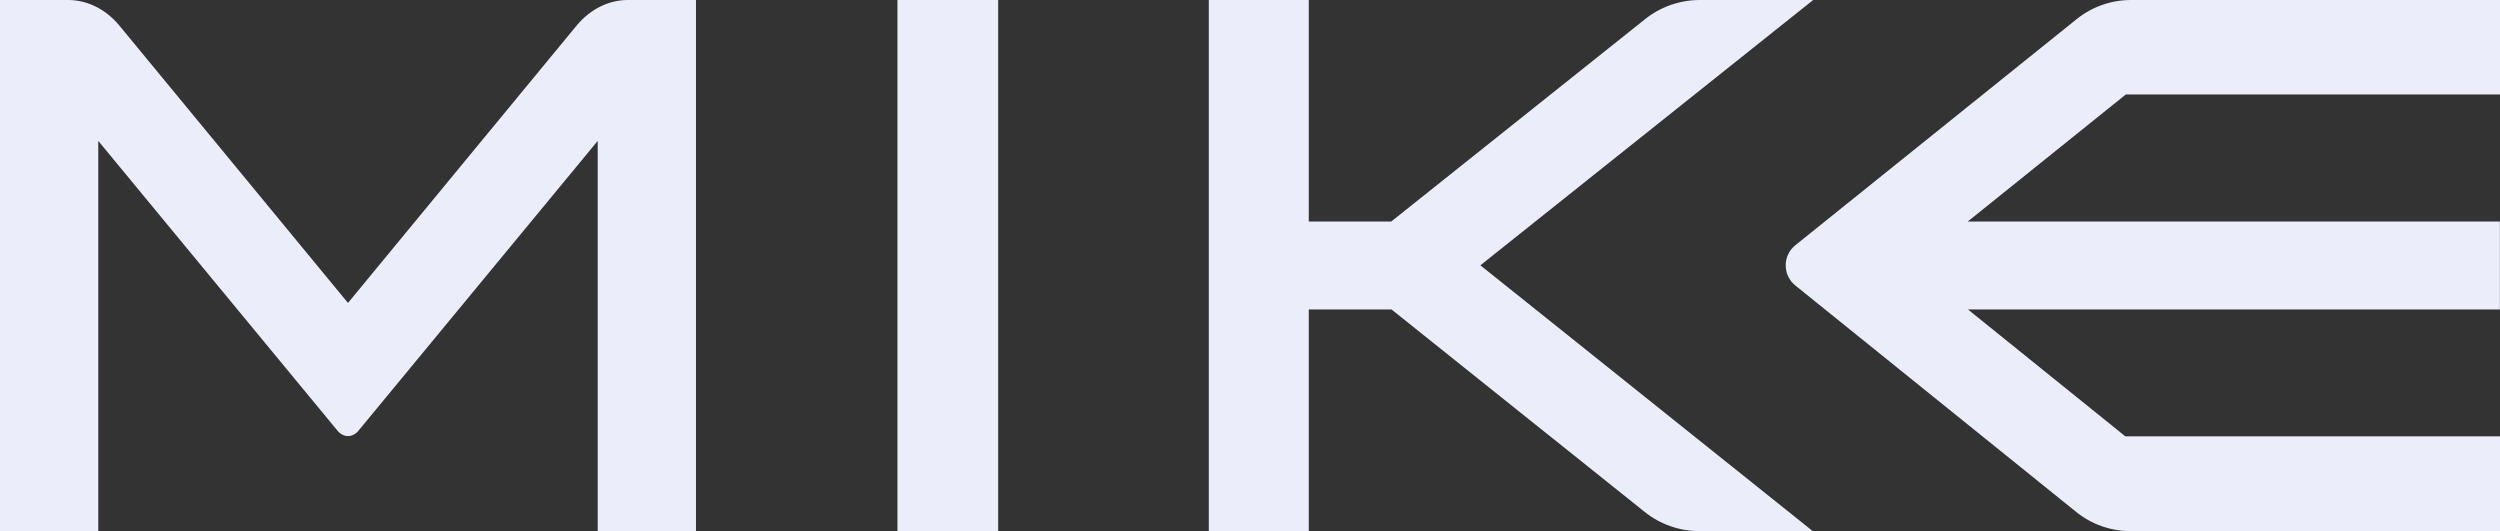 <?xml version="1.0" encoding="UTF-8"?>
<svg width="273px" height="58px" viewBox="0 0 273 58" version="1.1" xmlns="http://www.w3.org/2000/svg" xmlns:xlink="http://www.w3.org/1999/xlink">
    <rect x="0" y="0" width="273" height="58" fill="#333333" stroke="none"/>
    <title>mike_logo_pos@2x</title>
    <g id="RCM-One-pager" stroke="none" stroke-width="1" fill="none" fill-rule="evenodd">
        <g id="OnePager---KISS-poster-german-für-Olaf" transform="translate(-898, -2684)" fill="#EBEEFA">
            <path d="M905.442,2684 C907.549,2684 909.57,2685.015 911.059,2686.822 L911.059,2686.822 L919.201,2696.698 L936,2717.08 L960.941,2686.822 C962.43,2685.015 964.451,2684 966.56,2684 L966.56,2684 L974,2684 L974,2741.992 L963.27,2741.992 L963.27,2699.386 L937.129,2731.05 C936.505,2731.805 935.495,2731.805 934.872,2731.05 L934.872,2731.05 L908.731,2699.386 L908.731,2742 L898,2742 L898,2684 Z M1007,2684 L1007,2742 L996,2742 L996,2684 L1007,2684 Z M1171,2684 L1171,2694.316 L1130.138,2694.316 L1112.876,2708.192 L1170.986,2708.192 L1170.986,2717.793 L1112.901,2717.793 L1130.088,2731.651 L1171,2731.651 L1171,2742 L1130.664,2741.999 C1128.504,2741.999 1126.408,2741.264 1124.728,2739.91 L1124.728,2739.91 L1094.052,2715.176 C1092.648,2714.043 1092.649,2711.907 1094.055,2710.776 L1094.055,2710.776 L1124.774,2686.086 C1126.452,2684.737 1128.543,2684.001 1130.699,2684.001 L1130.699,2684.001 L1171,2684 Z M1096,2684 L1059.657,2712.972 L1095.956,2742 L1083.59,2742 C1081.412,2742 1079.3,2741.261 1077.606,2739.907 L1077.606,2739.907 L1049.95,2717.79 L1040.919,2717.79 L1040.919,2741.992 L1030,2741.992 L1030,2684.001 L1040.919,2684.001 L1040.919,2708.189 L1049.925,2708.189 L1077.652,2686.085 C1079.344,2684.735 1081.453,2684 1083.626,2684 L1083.626,2684 L1096,2684 Z" id="mike_logo_pos"></path>
        </g>
    </g>
</svg>